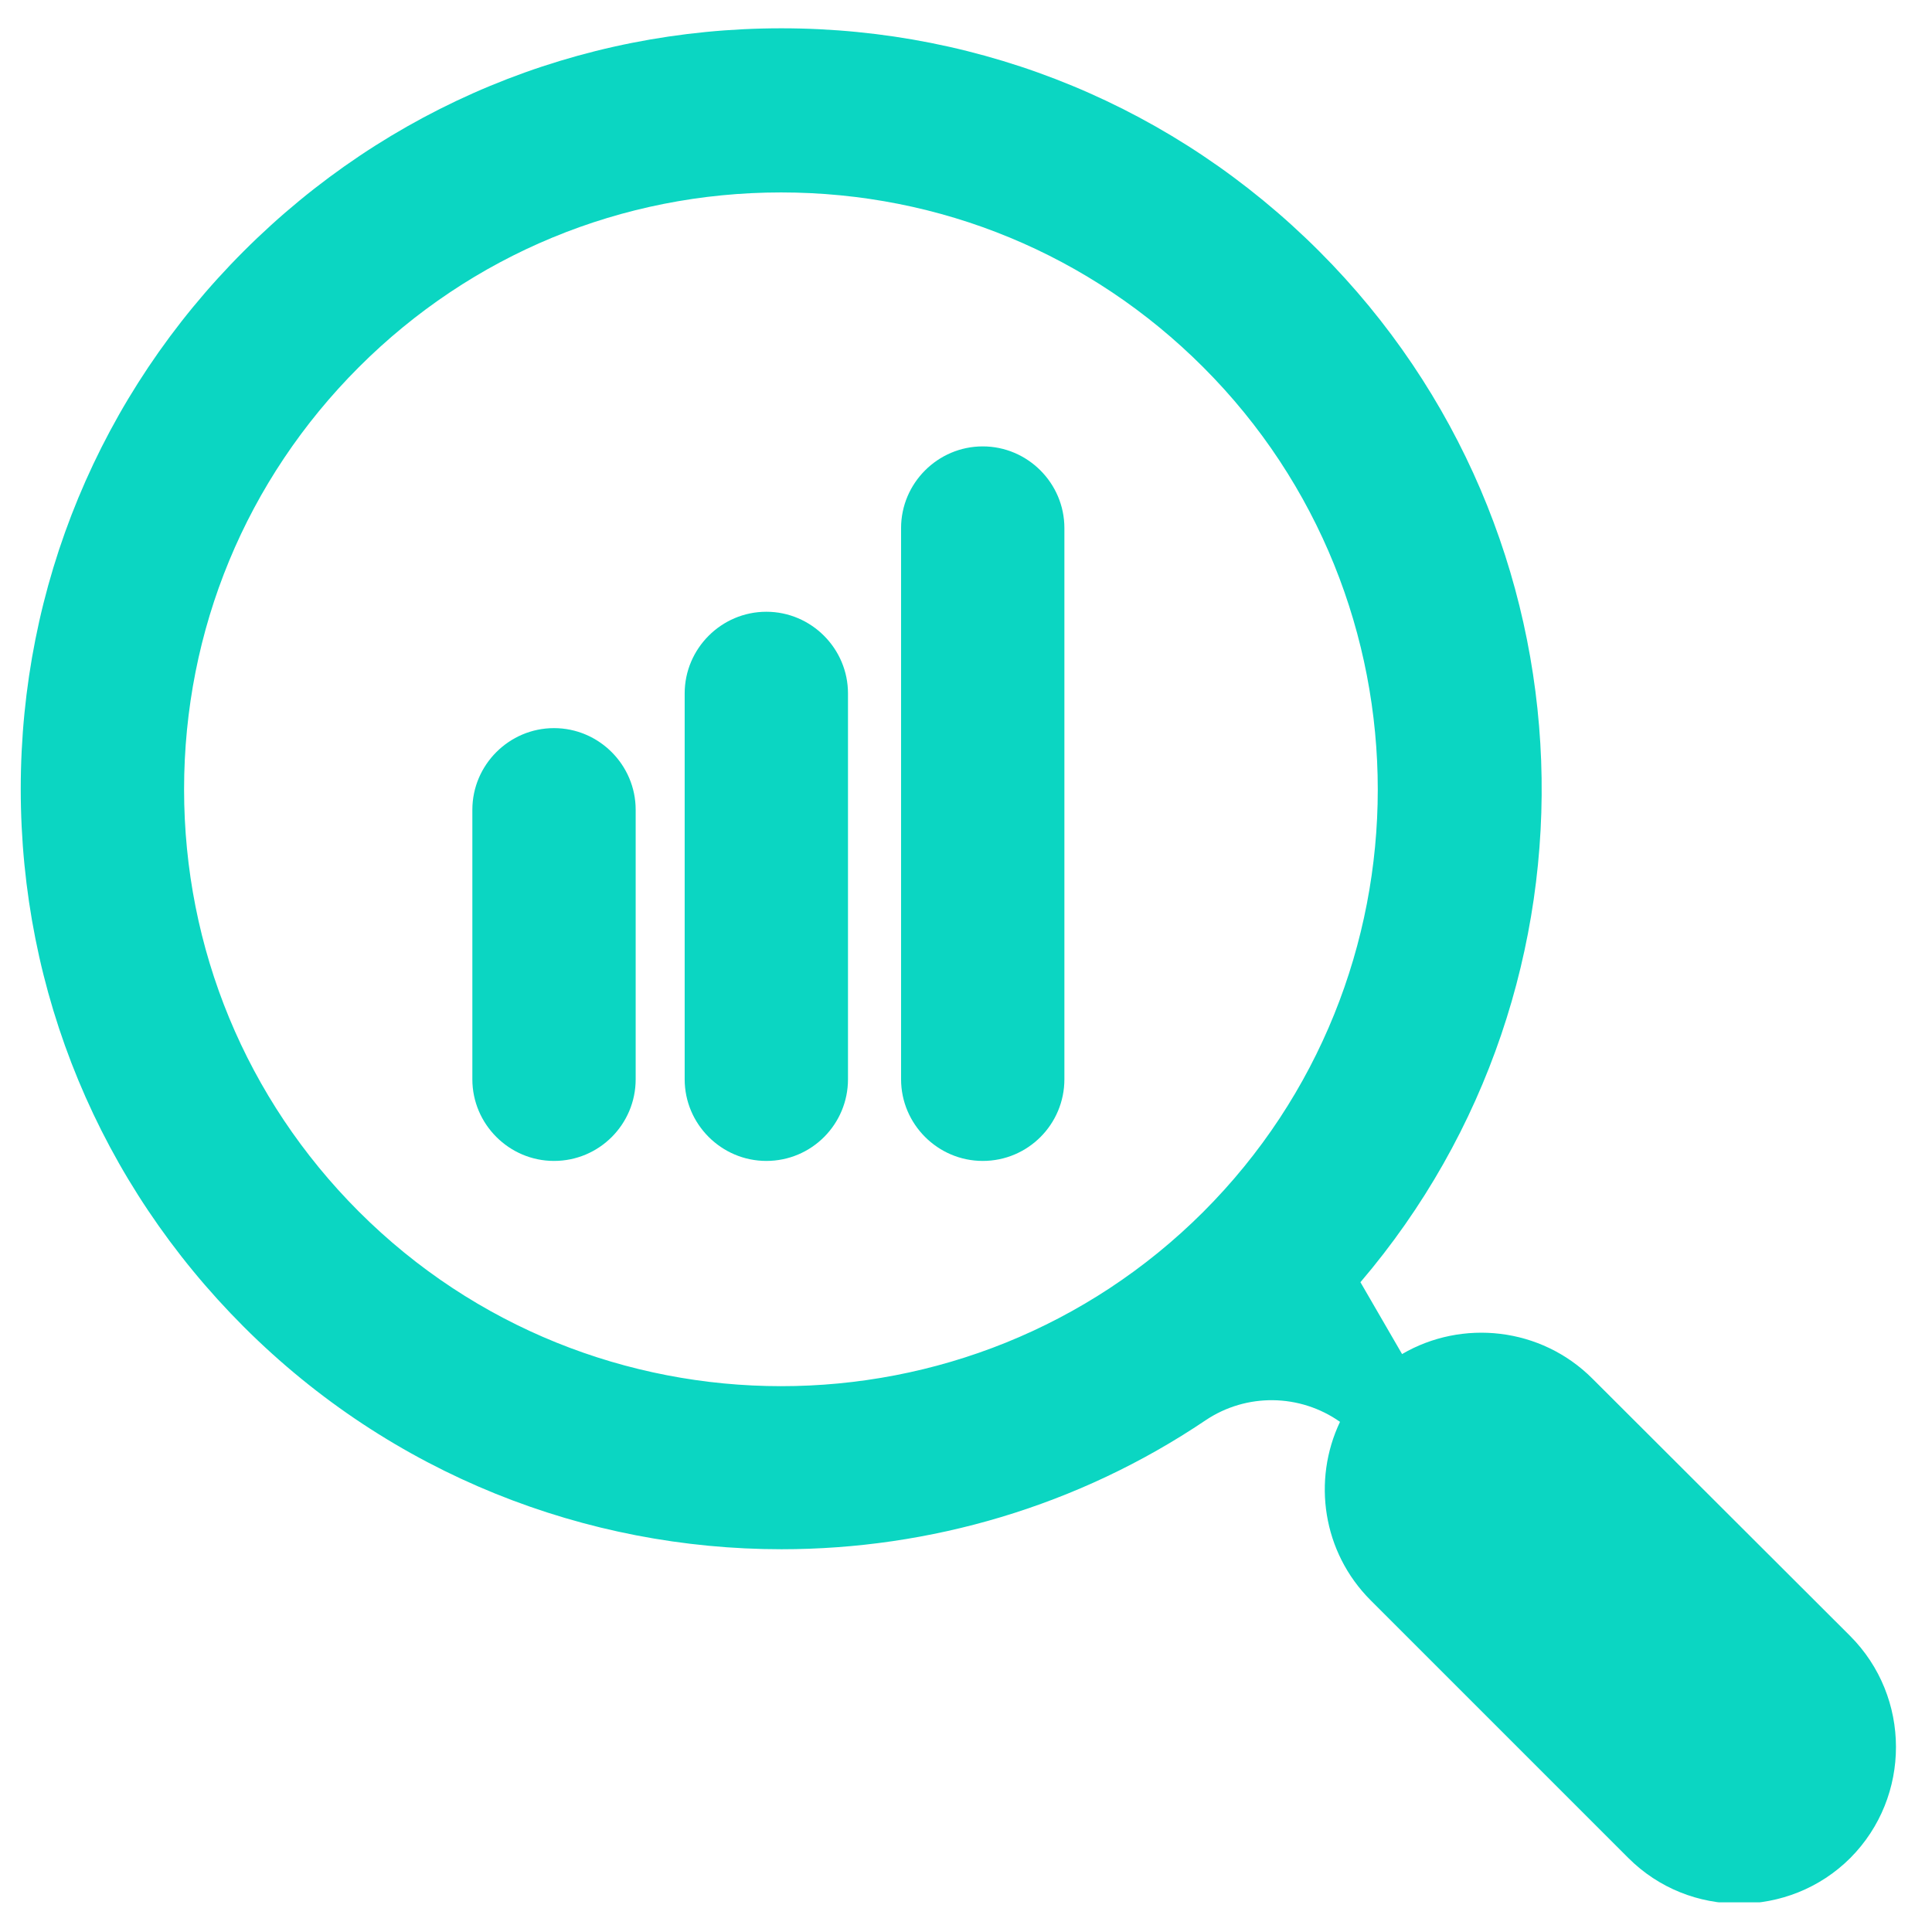 <svg xmlns="http://www.w3.org/2000/svg" xmlns:xlink="http://www.w3.org/1999/xlink" width="500" zoomAndPan="magnify" viewBox="0 0 375 375" height="500" preserveAspectRatio="xMidYMid meet" version="1.0"><defs><clipPath id="f446247e01"><path d="M 4 5.492 L 369 5.492 L 369 369.242 L 4 369.242 Z M 4 5.492 " clip-rule="nonzero"/></clipPath></defs><rect x="-37.5" width="450" fill="#ffffff" y="-37.5" height="450" fill-opacity="1"/><rect x="-37.5" width="450" fill="#ffffff" y="-37.5" height="450" fill-opacity="1"/><path fill="#0bd6c2" d="M 107.531 225.336 C 98.816 225.336 91.684 218.203 91.684 209.488 L 91.684 157.18 C 91.684 148.461 98.816 141.328 107.531 141.328 C 116.25 141.328 123.383 148.461 123.383 157.18 L 123.383 209.488 C 123.383 218.203 116.328 225.336 107.531 225.336 Z M 107.531 225.336 " fill-opacity="1" fill-rule="nonzero"/><path fill="#0bd6c2" d="M 148.746 225.336 C 140.027 225.336 132.895 218.203 132.895 209.488 L 132.895 134.594 C 132.895 125.875 140.027 118.742 148.746 118.742 C 157.461 118.742 164.594 125.875 164.594 134.594 L 164.594 209.488 C 164.594 218.203 157.543 225.336 148.746 225.336 Z M 148.746 225.336 " fill-opacity="1" fill-rule="nonzero"/><path fill="#0bd6c2" d="M 190.75 225.336 C 182.031 225.336 174.898 218.203 174.898 209.488 L 174.898 102.496 C 174.898 93.777 182.031 86.645 190.75 86.645 C 199.465 86.645 206.598 93.777 206.598 102.496 L 206.598 209.488 C 206.598 218.203 199.547 225.336 190.75 225.336 Z M 190.75 225.336 " fill-opacity="1" fill-rule="nonzero"/><g clip-path="url(#f446247e01)"><path fill="#0bd6c2" d="M 359.082 317.508 L 309.074 267.578 C 299.086 257.594 283.789 256.008 272.141 262.824 L 264.059 248.875 C 313.512 190.941 310.816 103.527 256.051 48.762 C 228.156 20.867 191.066 5.492 151.676 5.492 C 112.207 5.492 75.199 20.867 47.301 48.762 C 19.402 76.66 4.027 113.75 4.027 153.137 C 4.027 192.605 19.402 229.617 47.301 257.516 C 76.07 286.281 113.875 300.707 151.676 300.707 C 180.445 300.707 209.215 292.387 234.02 275.664 C 241.945 270.352 252.328 270.512 260.094 275.98 C 254.707 287.312 256.688 301.262 266.039 310.613 L 316.047 360.621 C 321.992 366.566 329.758 369.5 337.605 369.5 C 345.371 369.5 353.215 366.566 359.16 360.621 C 370.969 348.734 370.969 329.395 359.082 317.508 Z M 69.648 235.164 C 47.777 213.289 35.73 184.125 35.73 153.219 C 35.73 122.23 47.777 93.145 69.648 71.27 C 91.523 49.395 120.688 37.352 151.598 37.352 C 182.586 37.352 211.672 49.395 233.543 71.27 C 278.719 116.445 278.719 190.07 233.543 235.242 C 188.371 280.34 114.824 280.34 69.648 235.164 Z M 69.648 235.164 " fill-opacity="1" fill-rule="nonzero"/></g></svg>